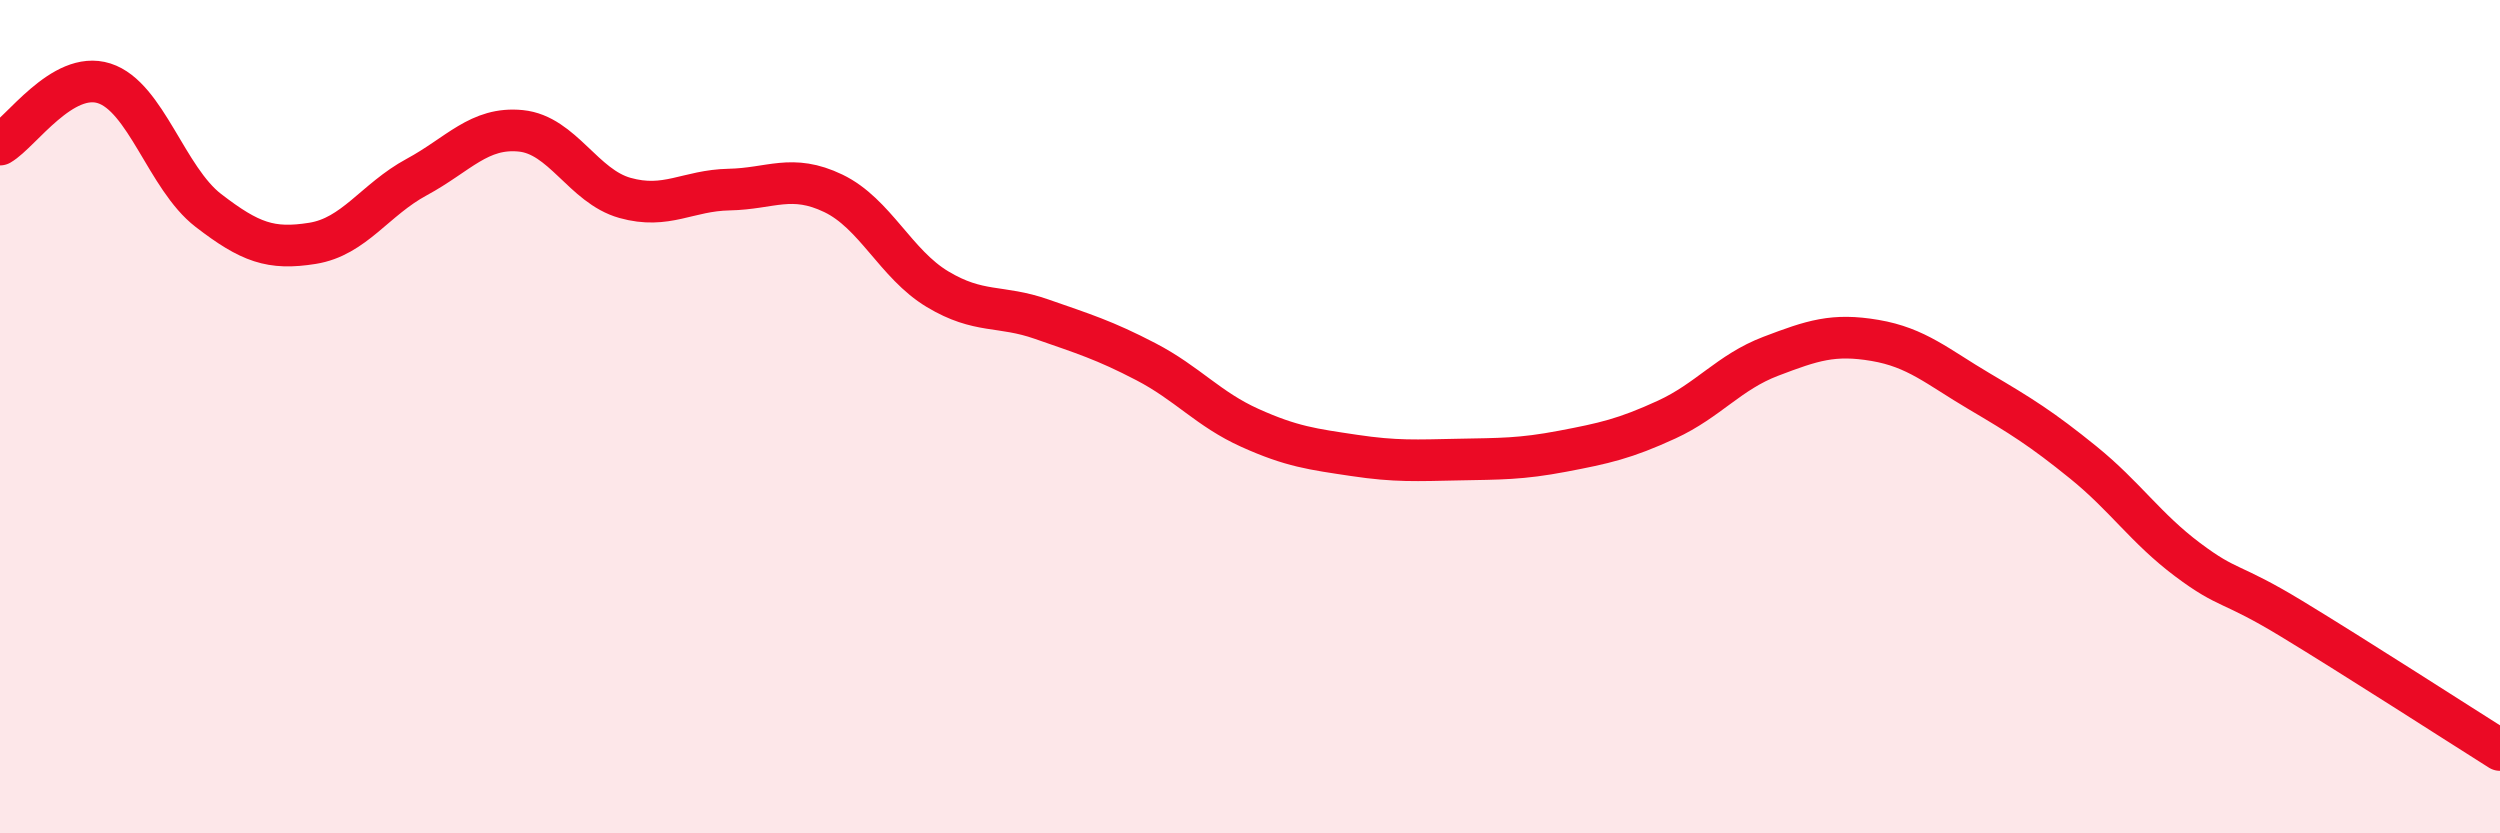 
    <svg width="60" height="20" viewBox="0 0 60 20" xmlns="http://www.w3.org/2000/svg">
      <path
        d="M 0,3.47 C 0.5,3.18 1.5,1.68 2.5,2 C 3.5,2.32 4,4.28 5,5.05 C 6,5.82 6.5,6 7.5,5.84 C 8.5,5.68 9,4.79 10,4.25 C 11,3.71 11.5,3.04 12.5,3.14 C 13.5,3.24 14,4.47 15,4.75 C 16,5.03 16.5,4.57 17.5,4.55 C 18.5,4.53 19,4.16 20,4.64 C 21,5.12 21.5,6.34 22.5,6.94 C 23.5,7.54 24,7.31 25,7.66 C 26,8.01 26.5,8.16 27.5,8.68 C 28.5,9.2 29,9.82 30,10.27 C 31,10.72 31.5,10.78 32.5,10.93 C 33.5,11.08 34,11.05 35,11.03 C 36,11.01 36.5,11.02 37.5,10.83 C 38.5,10.64 39,10.53 40,10.07 C 41,9.61 41.5,8.93 42.5,8.55 C 43.5,8.17 44,8 45,8.17 C 46,8.34 46.5,8.8 47.5,9.39 C 48.5,9.98 49,10.29 50,11.1 C 51,11.91 51.5,12.68 52.5,13.43 C 53.5,14.18 53.5,13.94 55,14.85 C 56.5,15.76 59,17.37 60,18L60 20L0 20Z"
        fill="#EB0A25"
        opacity="0.1"
        stroke-linecap="round"
        stroke-linejoin="round"
      />
      <path
        d="M 0,3.47 C 0.5,3.18 1.5,1.68 2.5,2 C 3.5,2.32 4,4.28 5,5.05 C 6,5.82 6.5,6 7.5,5.84 C 8.5,5.68 9,4.79 10,4.25 C 11,3.71 11.5,3.04 12.5,3.14 C 13.5,3.24 14,4.47 15,4.75 C 16,5.03 16.5,4.57 17.5,4.55 C 18.5,4.53 19,4.16 20,4.64 C 21,5.12 21.5,6.34 22.5,6.94 C 23.5,7.54 24,7.31 25,7.66 C 26,8.01 26.5,8.16 27.5,8.68 C 28.5,9.2 29,9.82 30,10.27 C 31,10.72 31.5,10.78 32.5,10.93 C 33.5,11.08 34,11.05 35,11.03 C 36,11.01 36.5,11.02 37.5,10.83 C 38.5,10.64 39,10.53 40,10.07 C 41,9.61 41.5,8.93 42.5,8.55 C 43.5,8.17 44,8 45,8.17 C 46,8.34 46.5,8.8 47.5,9.39 C 48.5,9.98 49,10.29 50,11.1 C 51,11.91 51.5,12.68 52.5,13.43 C 53.5,14.18 53.5,13.94 55,14.85 C 56.5,15.76 59,17.37 60,18"
        stroke="#EB0A25"
        stroke-width="1"
        fill="none"
        stroke-linecap="round"
        stroke-linejoin="round"
      />
    </svg>
  
